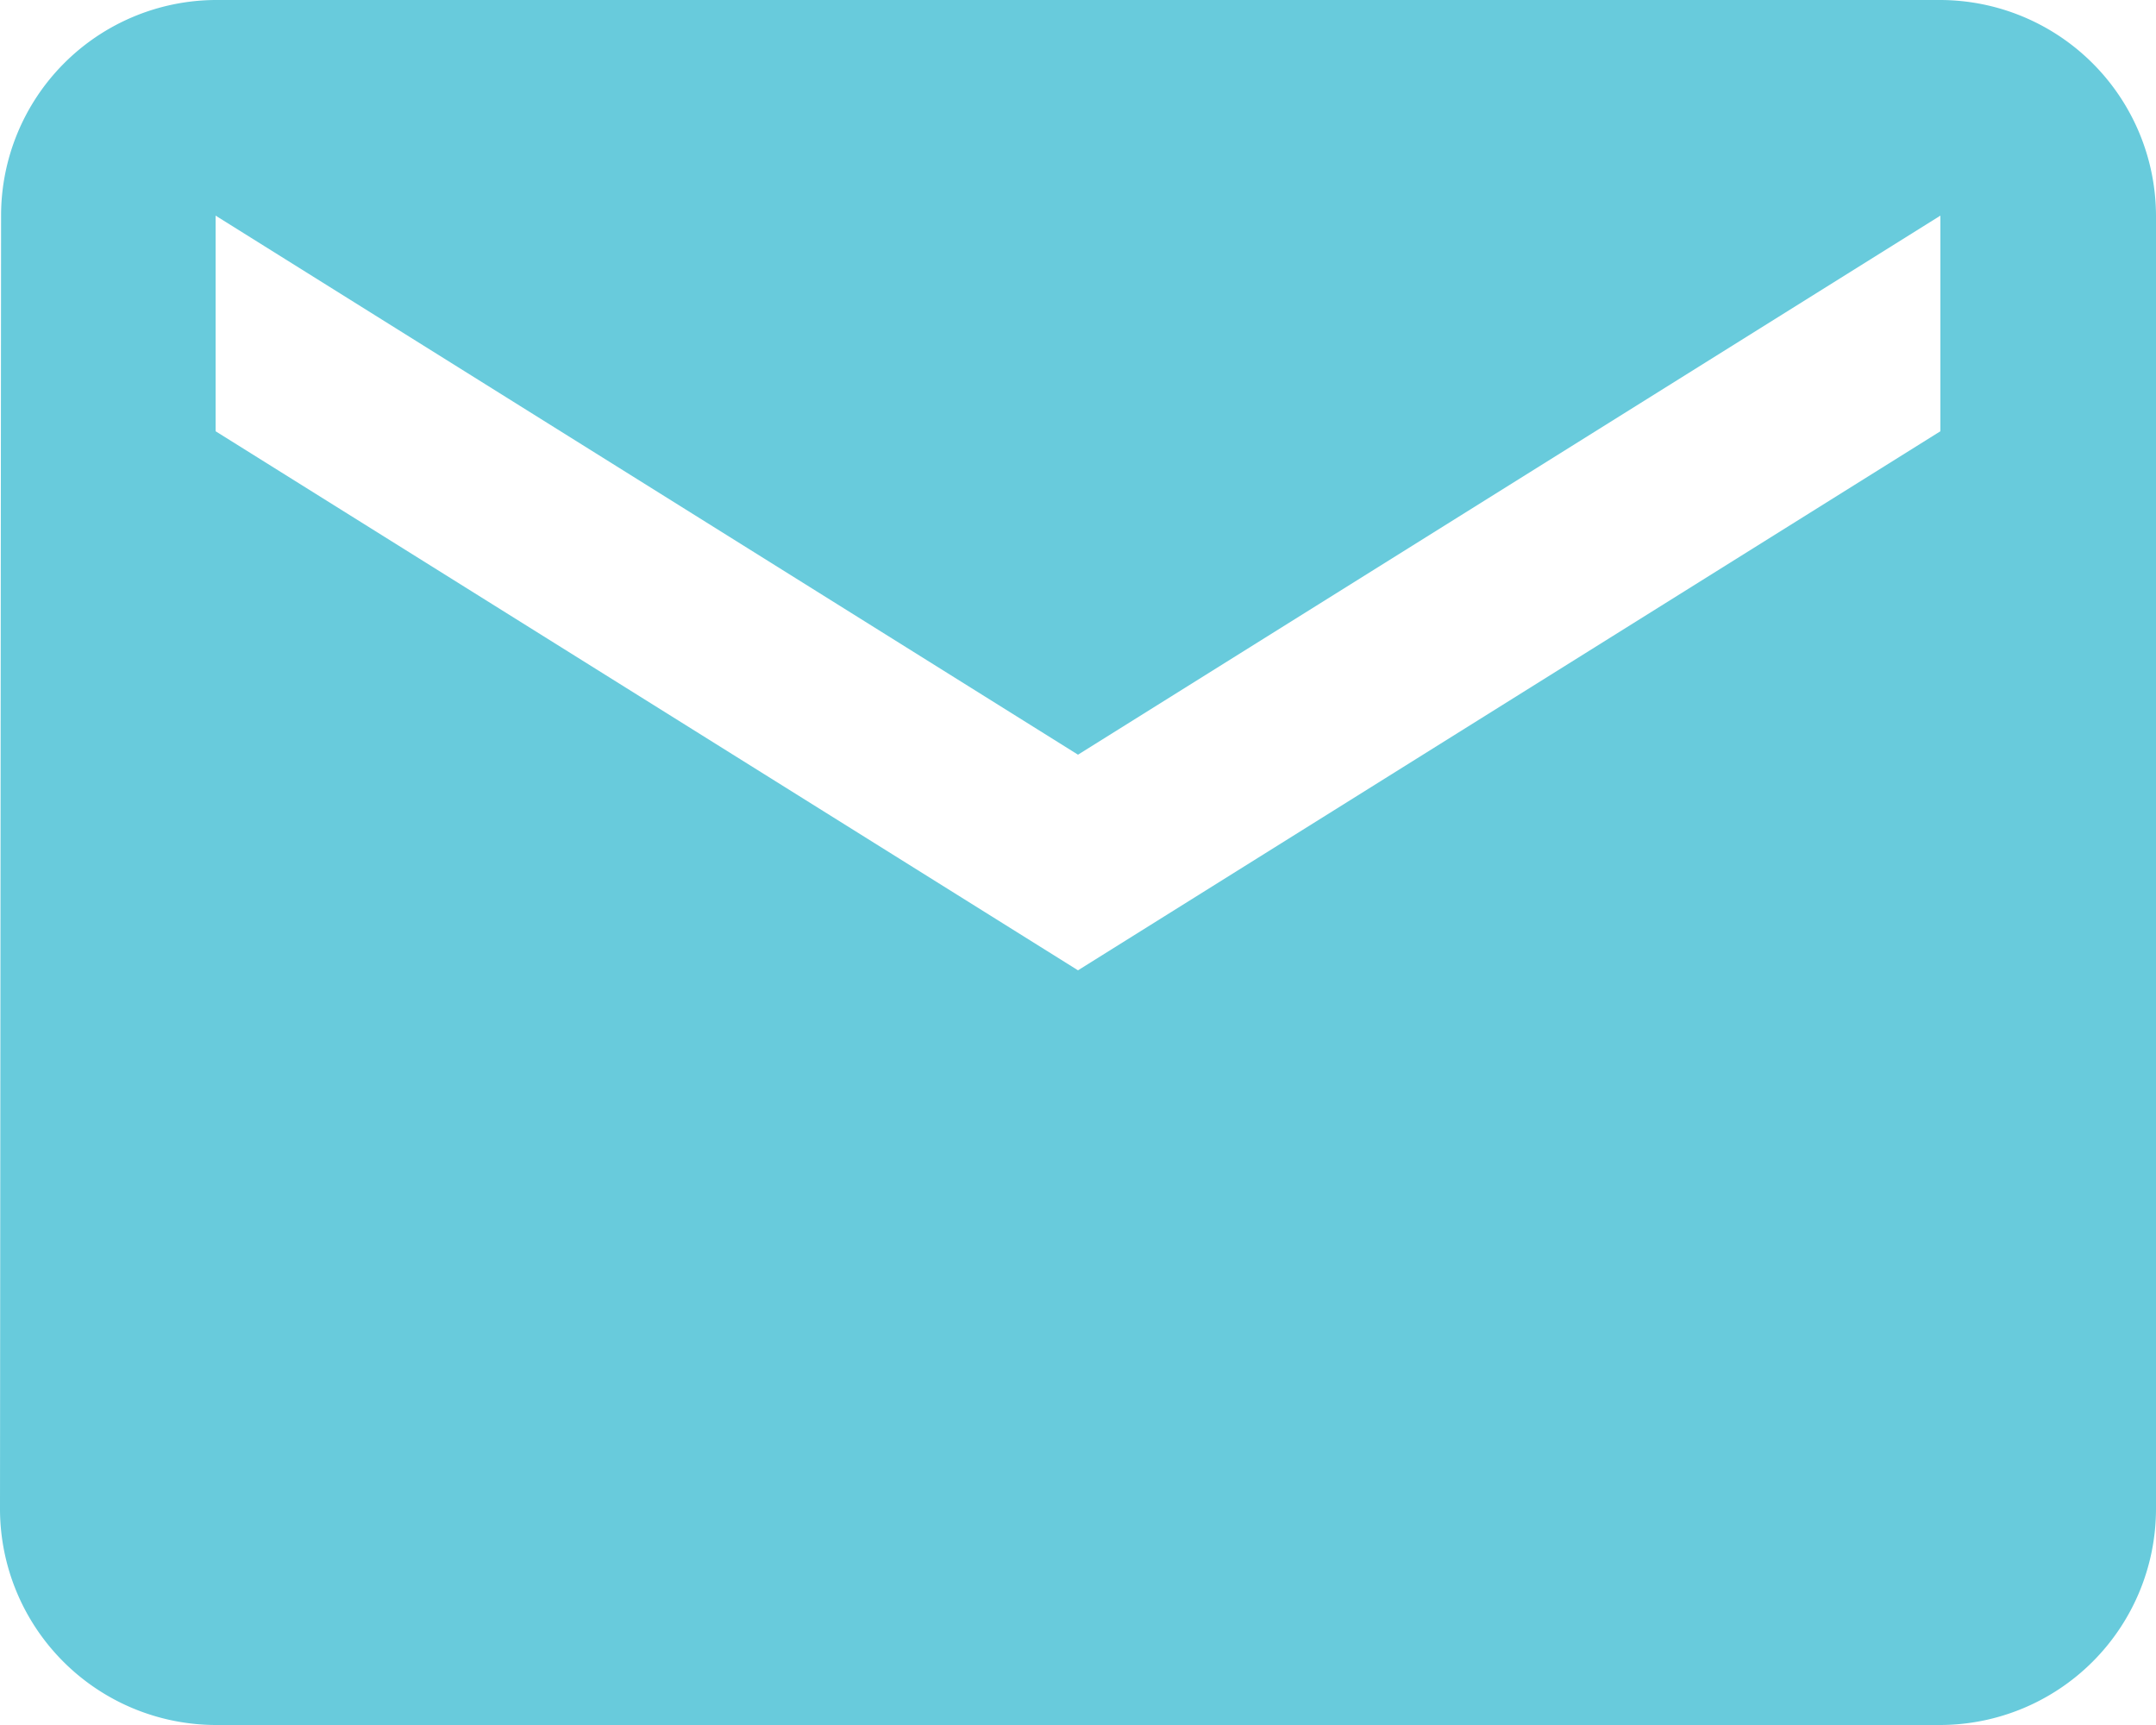 <svg xmlns="http://www.w3.org/2000/svg" width="40" height="32" viewBox="0 0 40 32">
	<defs>
		<style>.a{fill:#68cbdc;}</style>
	</defs>
	<path class="a" d="M39,6H7a4,4,0,0,0-3.98,4L3,34a4.012,4.012,0,0,0,4,4H39a4.012,4.012,0,0,0,4-4V10A4.012,4.012,0,0,0,39,6Zm0,8L23,24,7,14V10L23,20,39,10Z" transform="translate(-3 -6)"/>
</svg>
